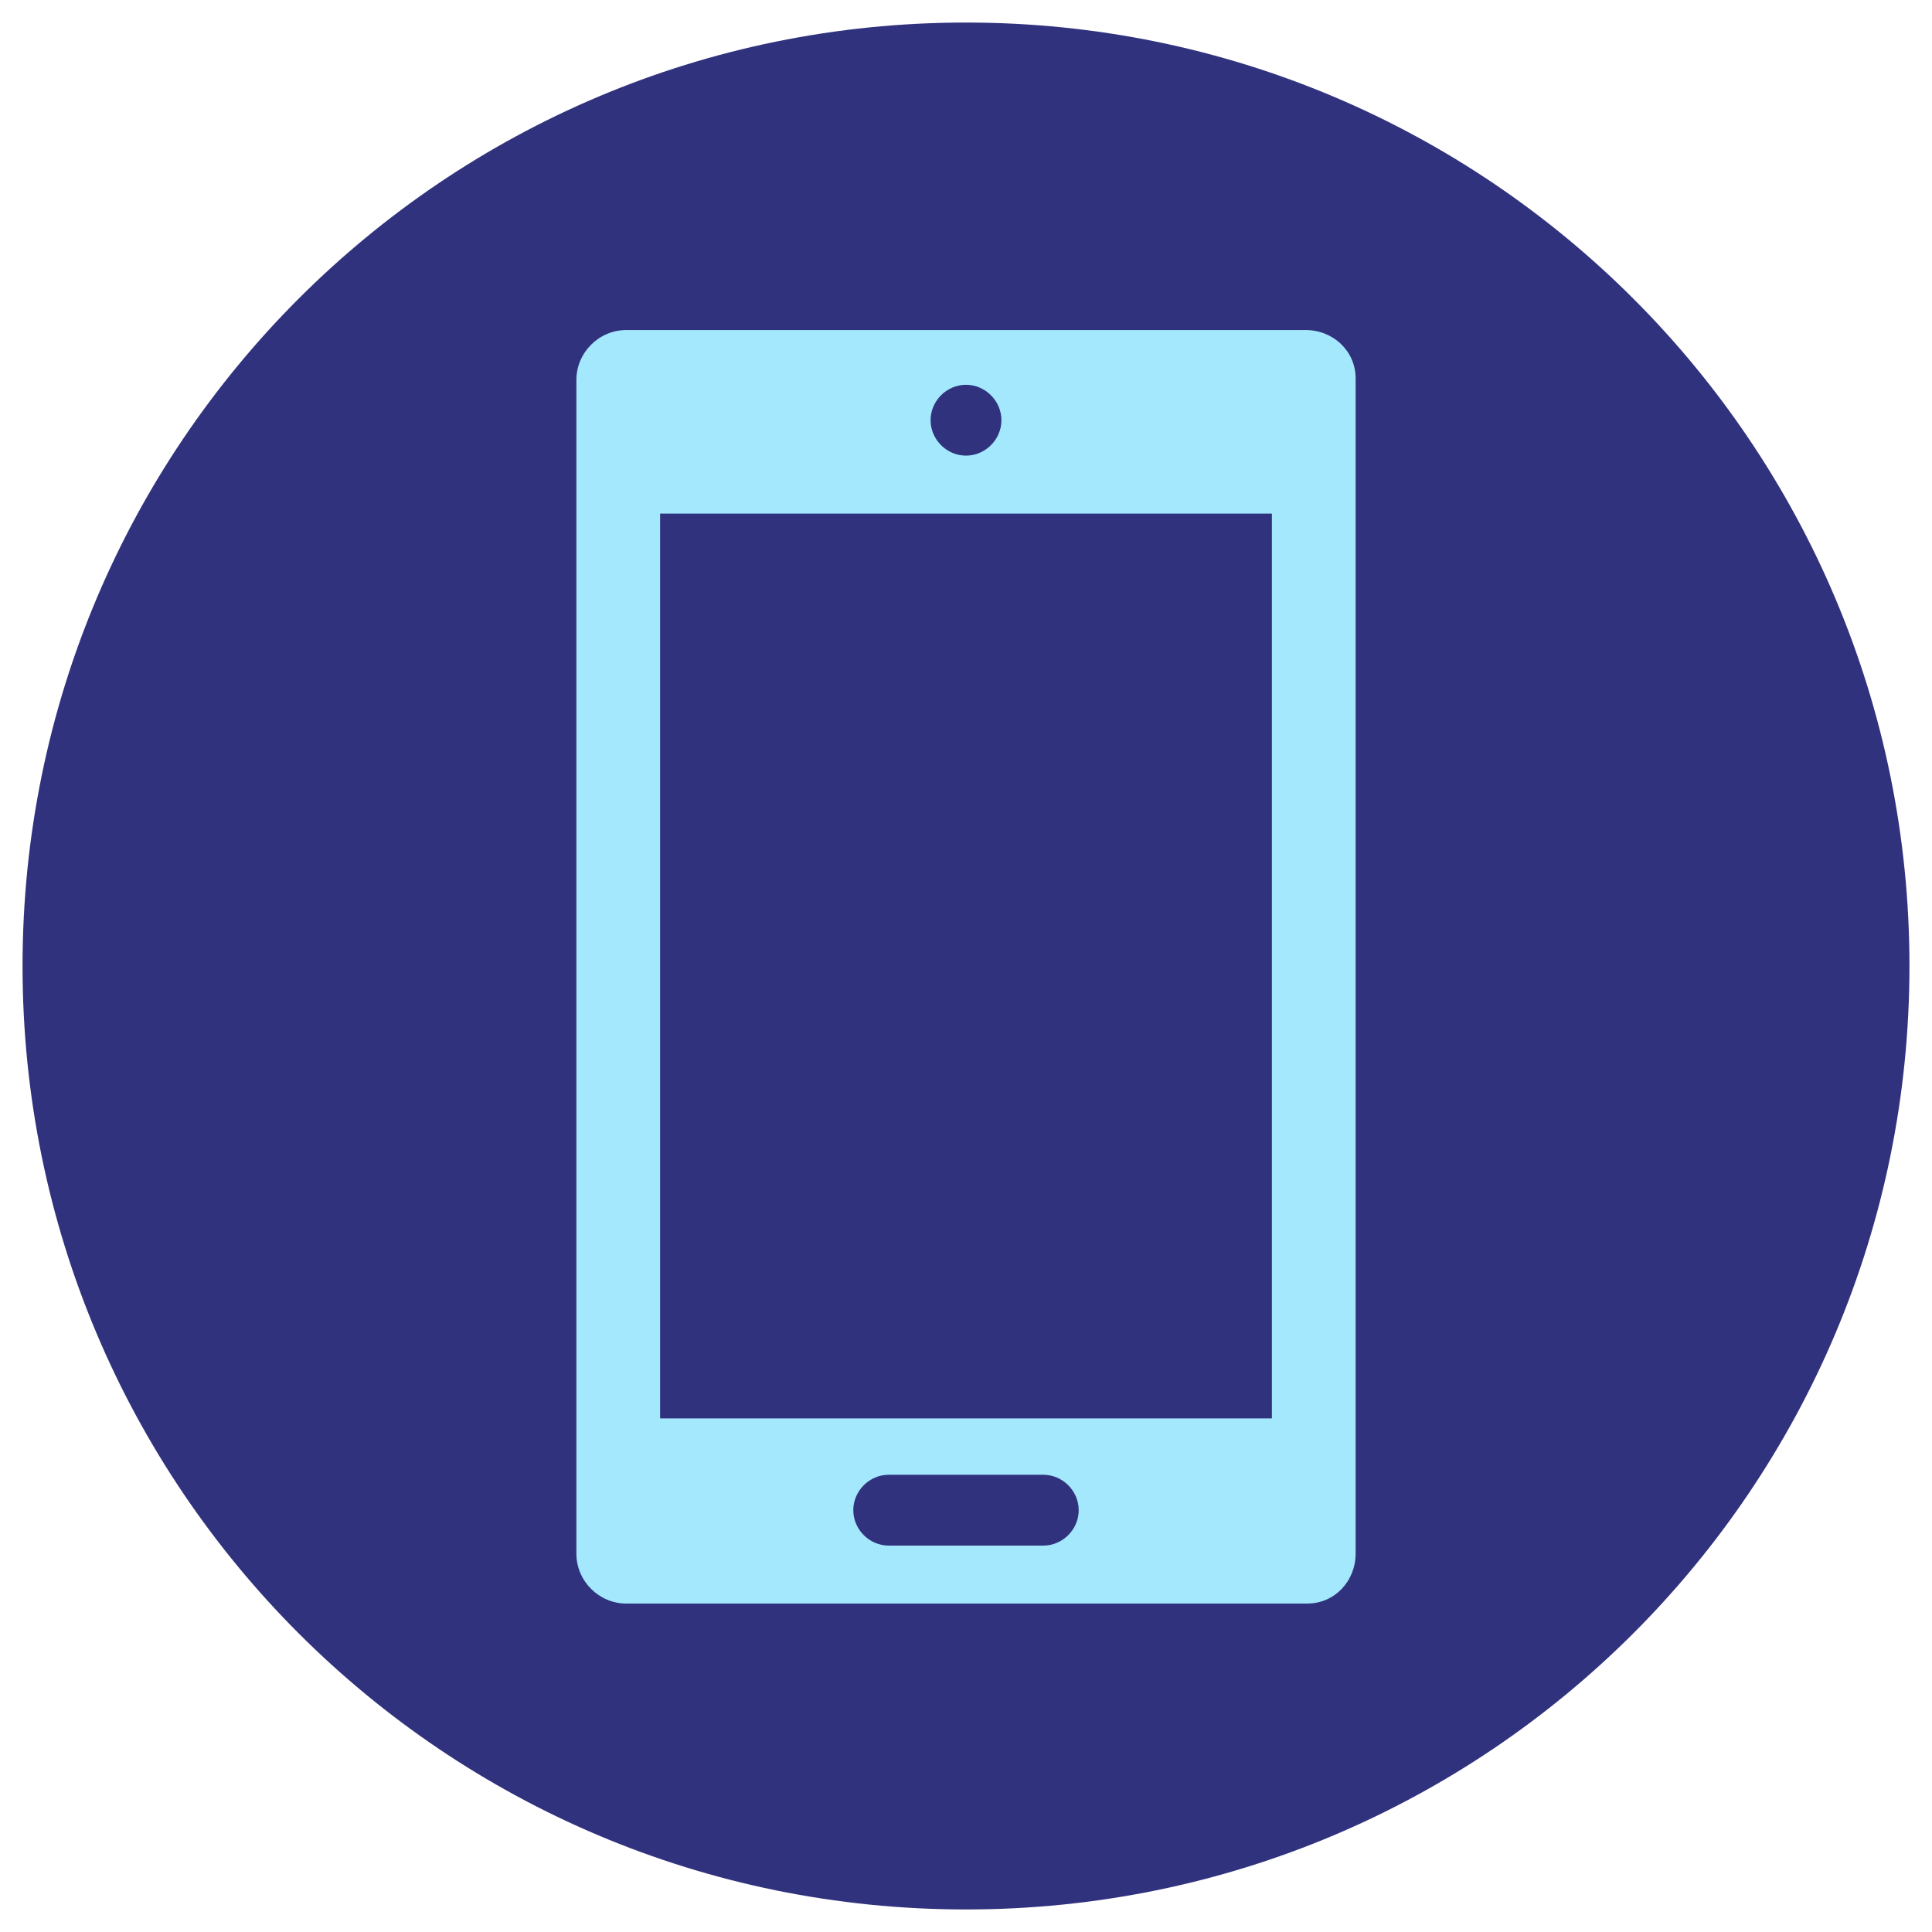 <?xml version="1.0" encoding="utf-8"?>
<!-- Generator: Adobe Illustrator 22.0.0, SVG Export Plug-In . SVG Version: 6.00 Build 0)  -->
<svg version="1.1" id="Layer_1" xmlns="http://www.w3.org/2000/svg" xmlns:xlink="http://www.w3.org/1999/xlink" x="0px" y="0px"
	 viewBox="0 0 120 120" style="enable-background:new 0 0 120 120;" xml:space="preserve">
<style type="text/css">
	.st0{fill:#31327E;}
	.st1{fill:#A4E8FD;}
</style>
<g>
	<path class="st0" d="M118.6,60c0,32.4-26.2,58.6-58.6,58.6C27.6,118.6,1.4,92.4,1.4,60C1.4,27.6,27.6,1.4,60,1.4
		C92.4,1.4,118.6,27.6,118.6,60"/>
	<path class="st1" d="M81.1,20.5H38.9c-1.7,0-3.1,1.4-3.1,3.1v72.9c0,1.7,1.4,3.1,3.1,3.1h42.3c1.7,0,3-1.4,3-3.1V23.5
		C84.2,21.8,82.8,20.5,81.1,20.5 M60,23.9c1.2,0,2.2,1,2.2,2.2s-1,2.2-2.2,2.2c-1.2,0-2.2-1-2.2-2.2S58.8,23.9,60,23.9 M64.8,96
		h-9.6C54,96,53,95,53,93.8c0-1.2,1-2.2,2.2-2.2h9.6c1.2,0,2.2,1,2.2,2.2C67,95,66,96,64.8,96 M79,88.1H41V31.9h38V88.1z"/>
</g>
</svg>
